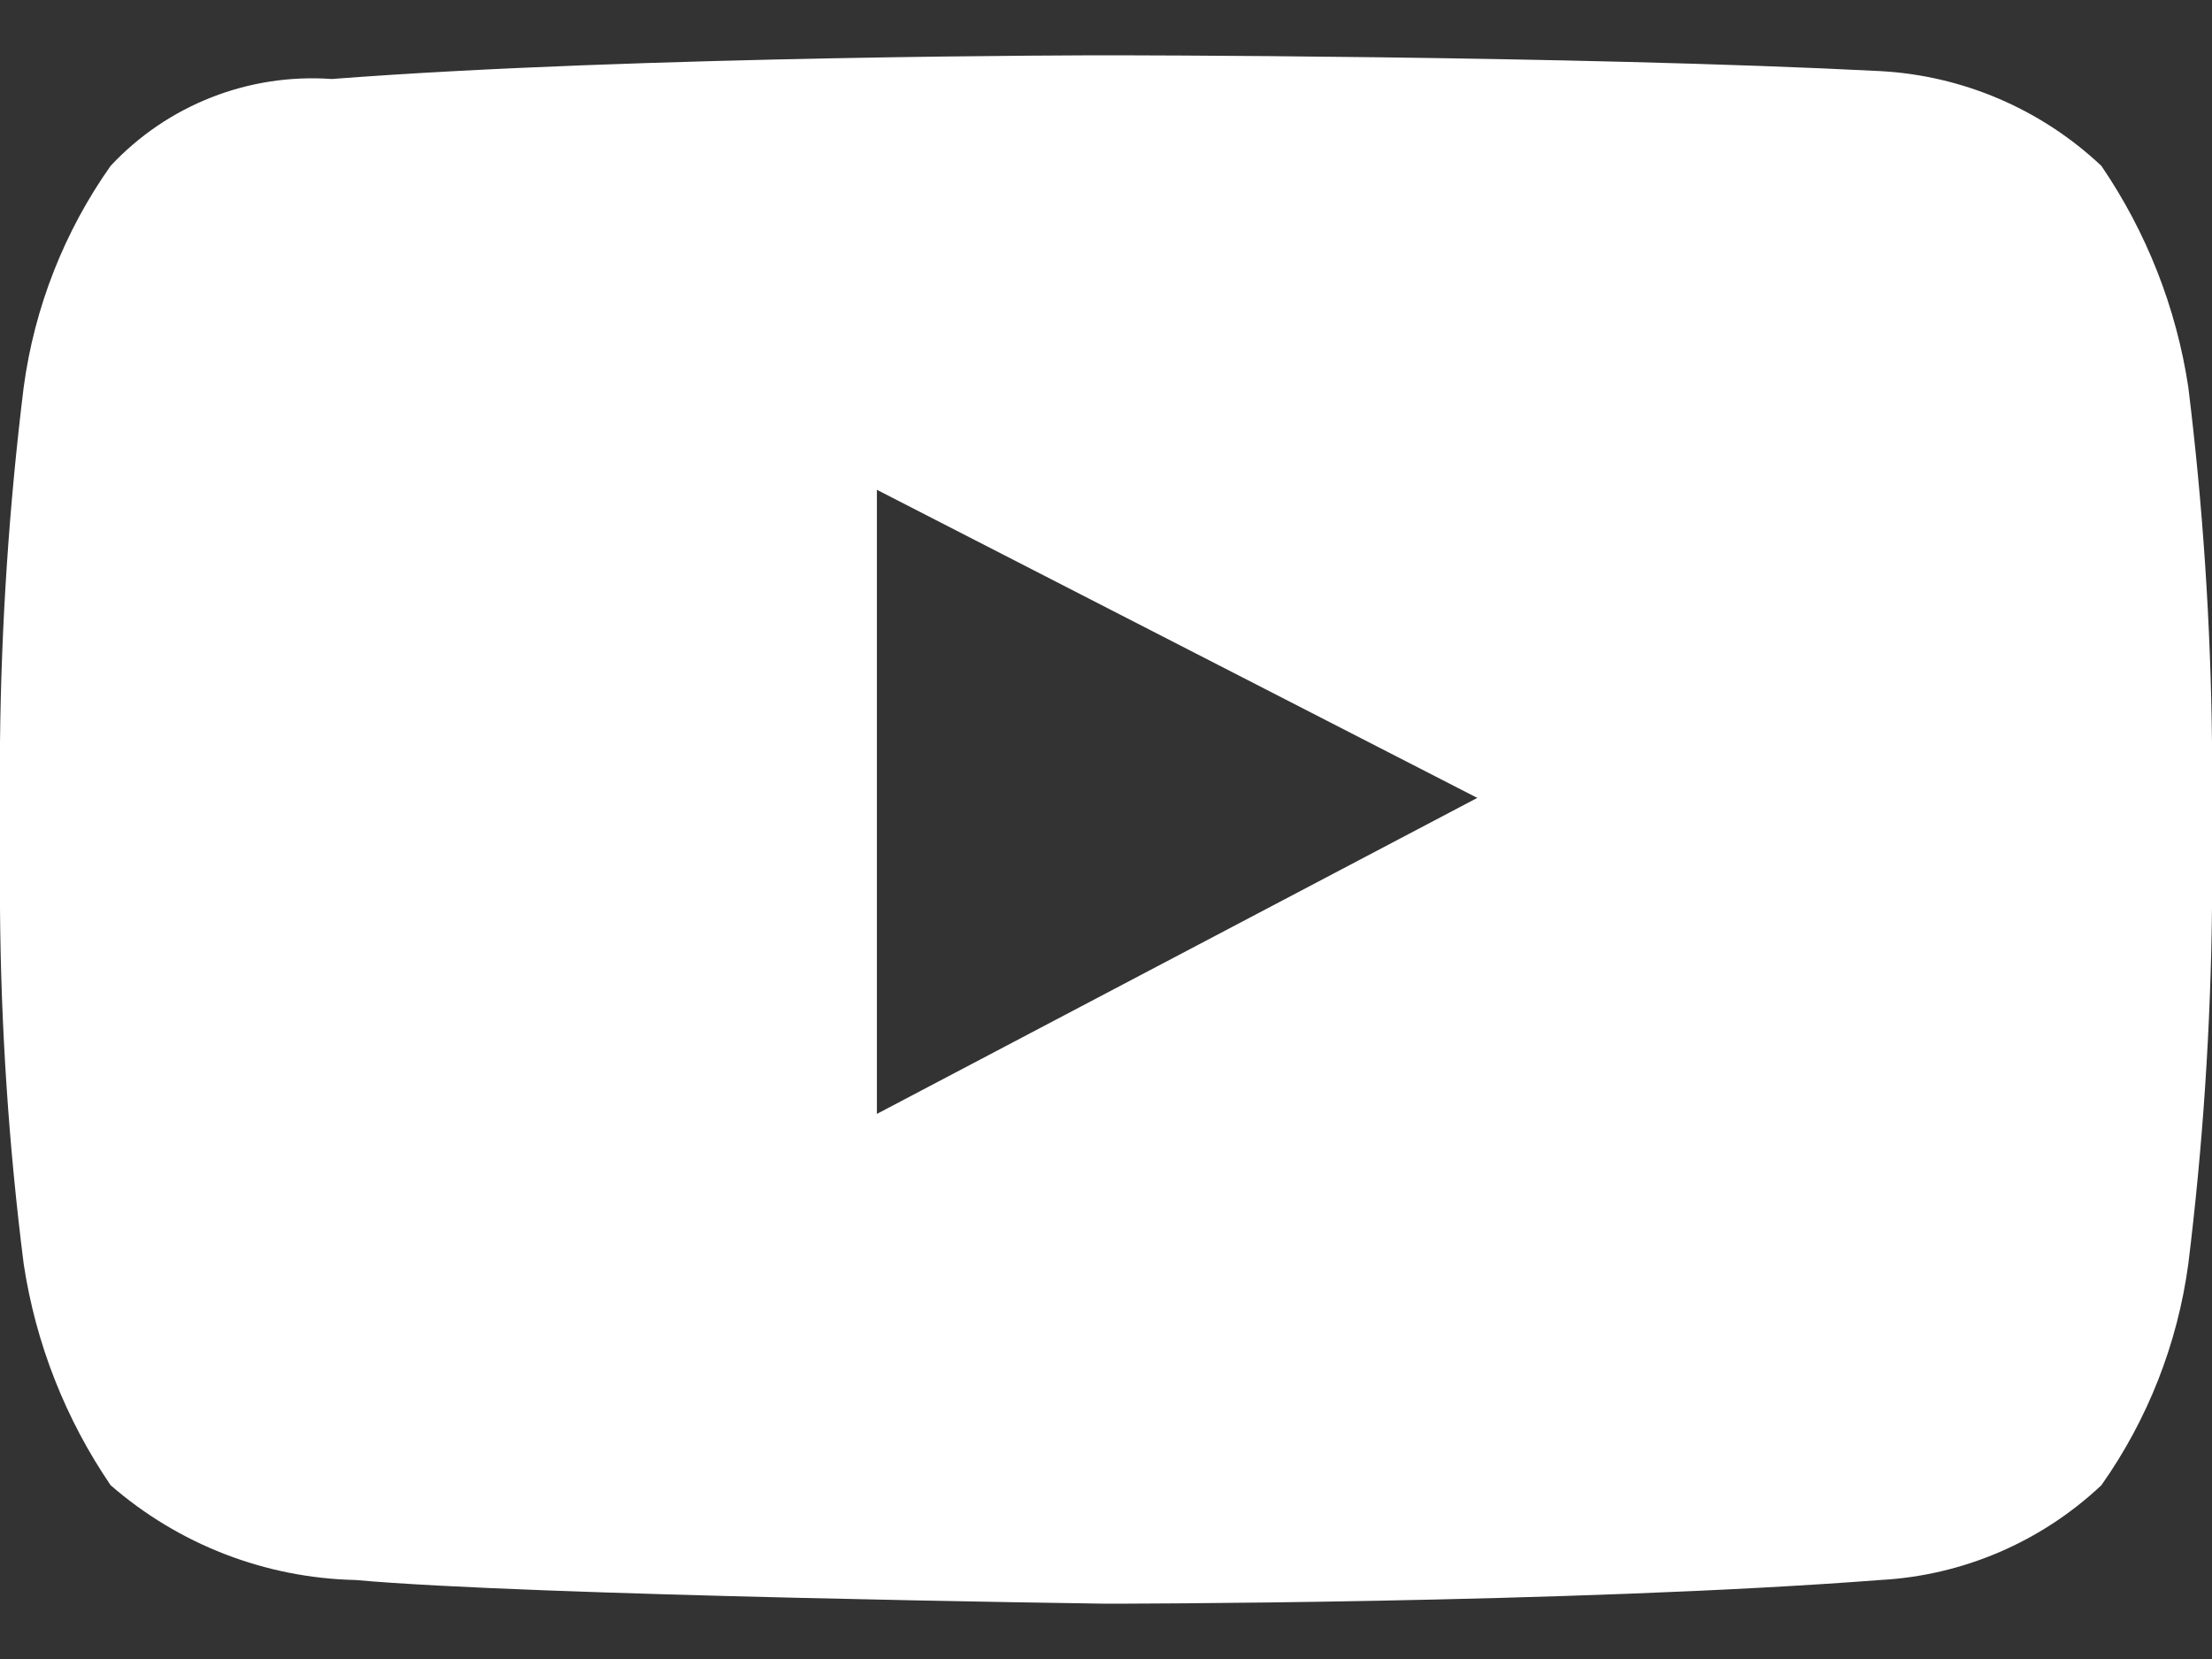 <svg width="28" height="21" viewBox="0 0 28 21" fill="none" xmlns="http://www.w3.org/2000/svg">
<rect x="0" y="0" width="28" height="21" fill="#333333" stroke="none"/>
<g id="32 6" clip-path="url(#clip0_1700_1676)">
<g id="Page-1">
<g id="Group">
<path id="icon-color" d="M27.7 4.9C27.548 3.896 27.172 2.939 26.6 2.1C25.838 1.382 24.846 0.956 23.8 0.9C19.9 0.7 14 0.7 14 0.7C14 0.7 8.1 0.7 4.2 1C3.148 0.925 2.119 1.329 1.4 2.1C0.813 2.931 0.436 3.892 0.3 4.9C0.116 6.393 0.016 7.896 0 9.4V11.5C0.011 13.005 0.111 14.507 0.3 16C0.452 17.004 0.828 17.961 1.4 18.8C2.261 19.55 3.358 19.975 4.5 20C6.7 20.2 14 20.3 14 20.3C14 20.3 19.9 20.3 23.8 20C24.846 19.944 25.838 19.518 26.6 18.8C27.187 17.969 27.564 17.008 27.7 16C27.884 14.507 27.984 13.004 28 11.5V9.4C27.984 7.896 27.884 6.393 27.7 4.9ZM11.1 14.1V6.2L18.7 10.1L11.1 14.1Z" fill="white"/>
</g>
</g>
</g>
<defs>
<clipPath id="clip0_1700_1676">
<rect width="28" height="21" fill="white"/>
</clipPath>
</defs>
</svg>
